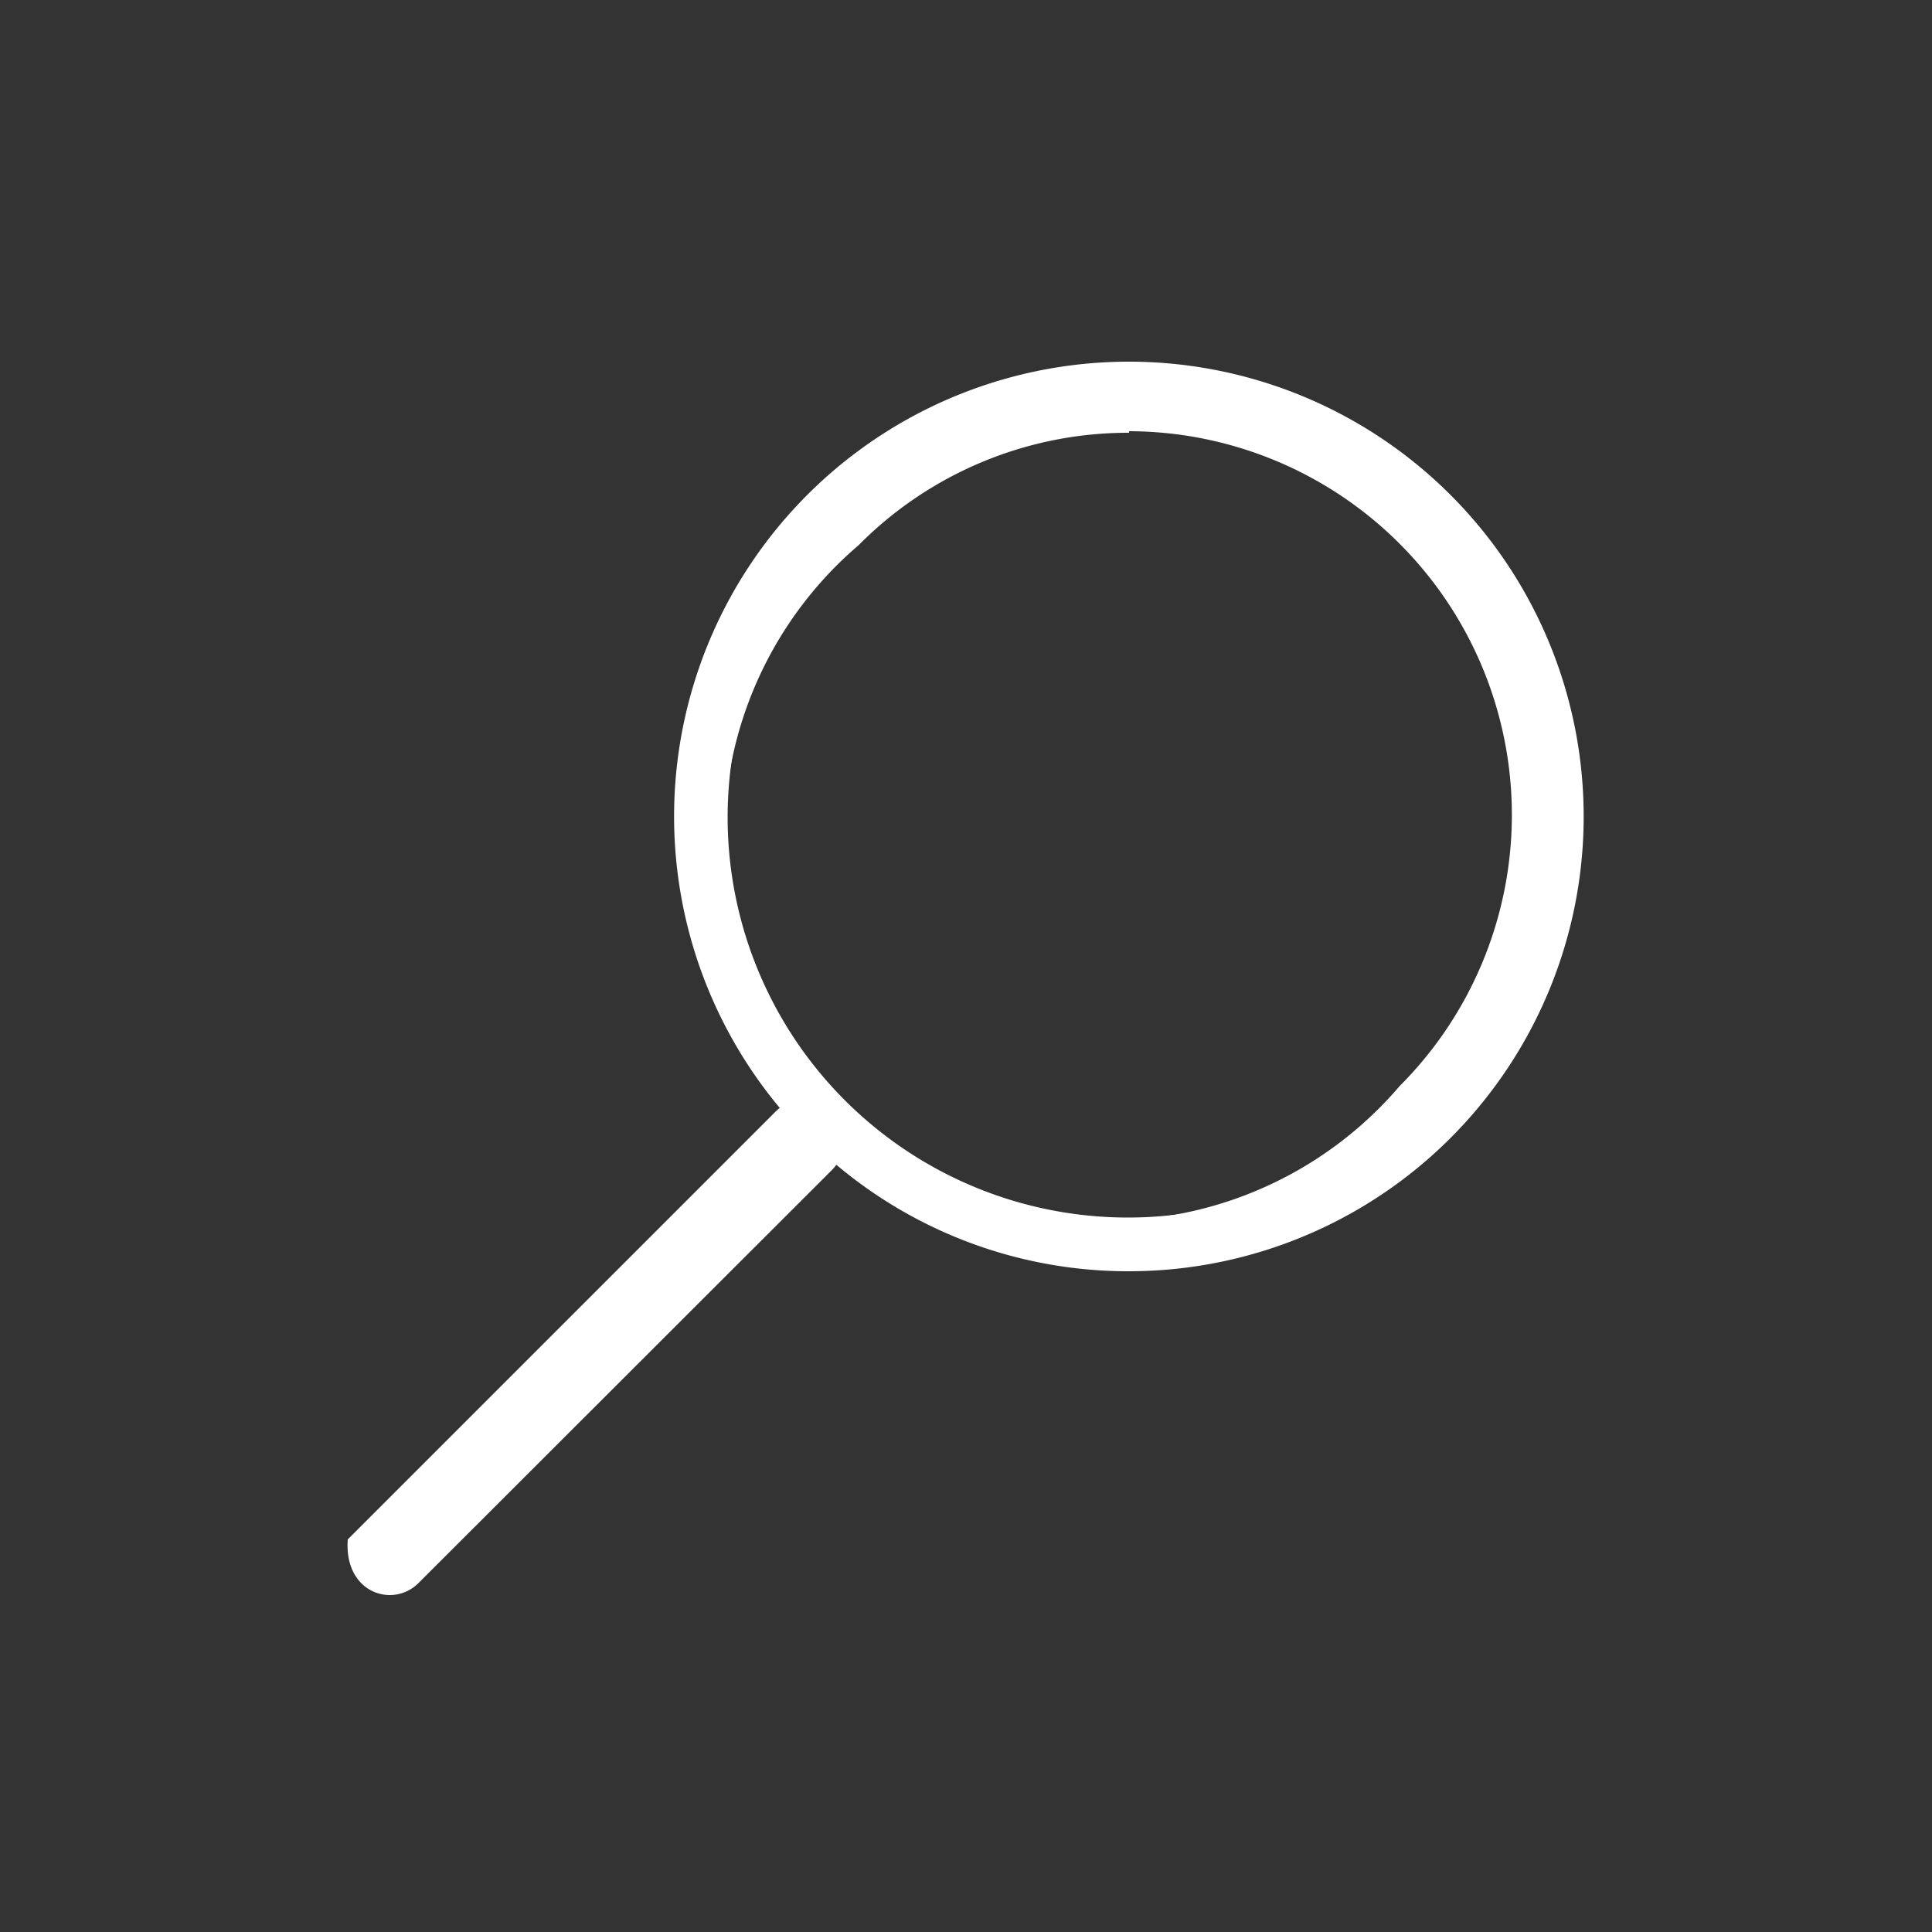 <svg id="Layer_1" data-name="Layer 1" xmlns="http://www.w3.org/2000/svg" viewBox="0 0 50 50"><rect x="0" y="0" width="50" height="50" fill="#333333" stroke="none"/><path d="M21.18,29.15a11.37,11.37,0,1,1,8,3.33A11.39,11.39,0,0,1,21.18,29.15Zm.72-15.36a10.36,10.36,0,1,0,7.32-3A10.25,10.25,0,0,0,21.9,13.79Z" fill="#fff"/><path d="M29.22,32.9a11.72,11.72,0,0,1-8.34-3.46h0a11.77,11.77,0,1,1,8.34,3.46Zm-7.74-4a11,11,0,1,0-3.2-7.74,10.85,10.85,0,0,0,3.2,7.74Zm7.74,3A10.78,10.78,0,0,1,21.6,13.49h0a10.78,10.78,0,1,1,7.62,18.39Zm0-20.7a9.82,9.82,0,0,0-7,2.91h0a9.93,9.93,0,1,0,14,14,9.93,9.93,0,0,0-7-16.95Z" fill="#fff"/><path d="M10.09,41.28a1.05,1.05,0,0,0,.74-.31L21.52,30.29a1.1,1.1,0,0,0,.11-1.45,1.05,1.05,0,0,0-1.55-.08L9,39.84C8.93,40.8,9.51,41.28,10.09,41.28Z" fill="#fff"/></svg>